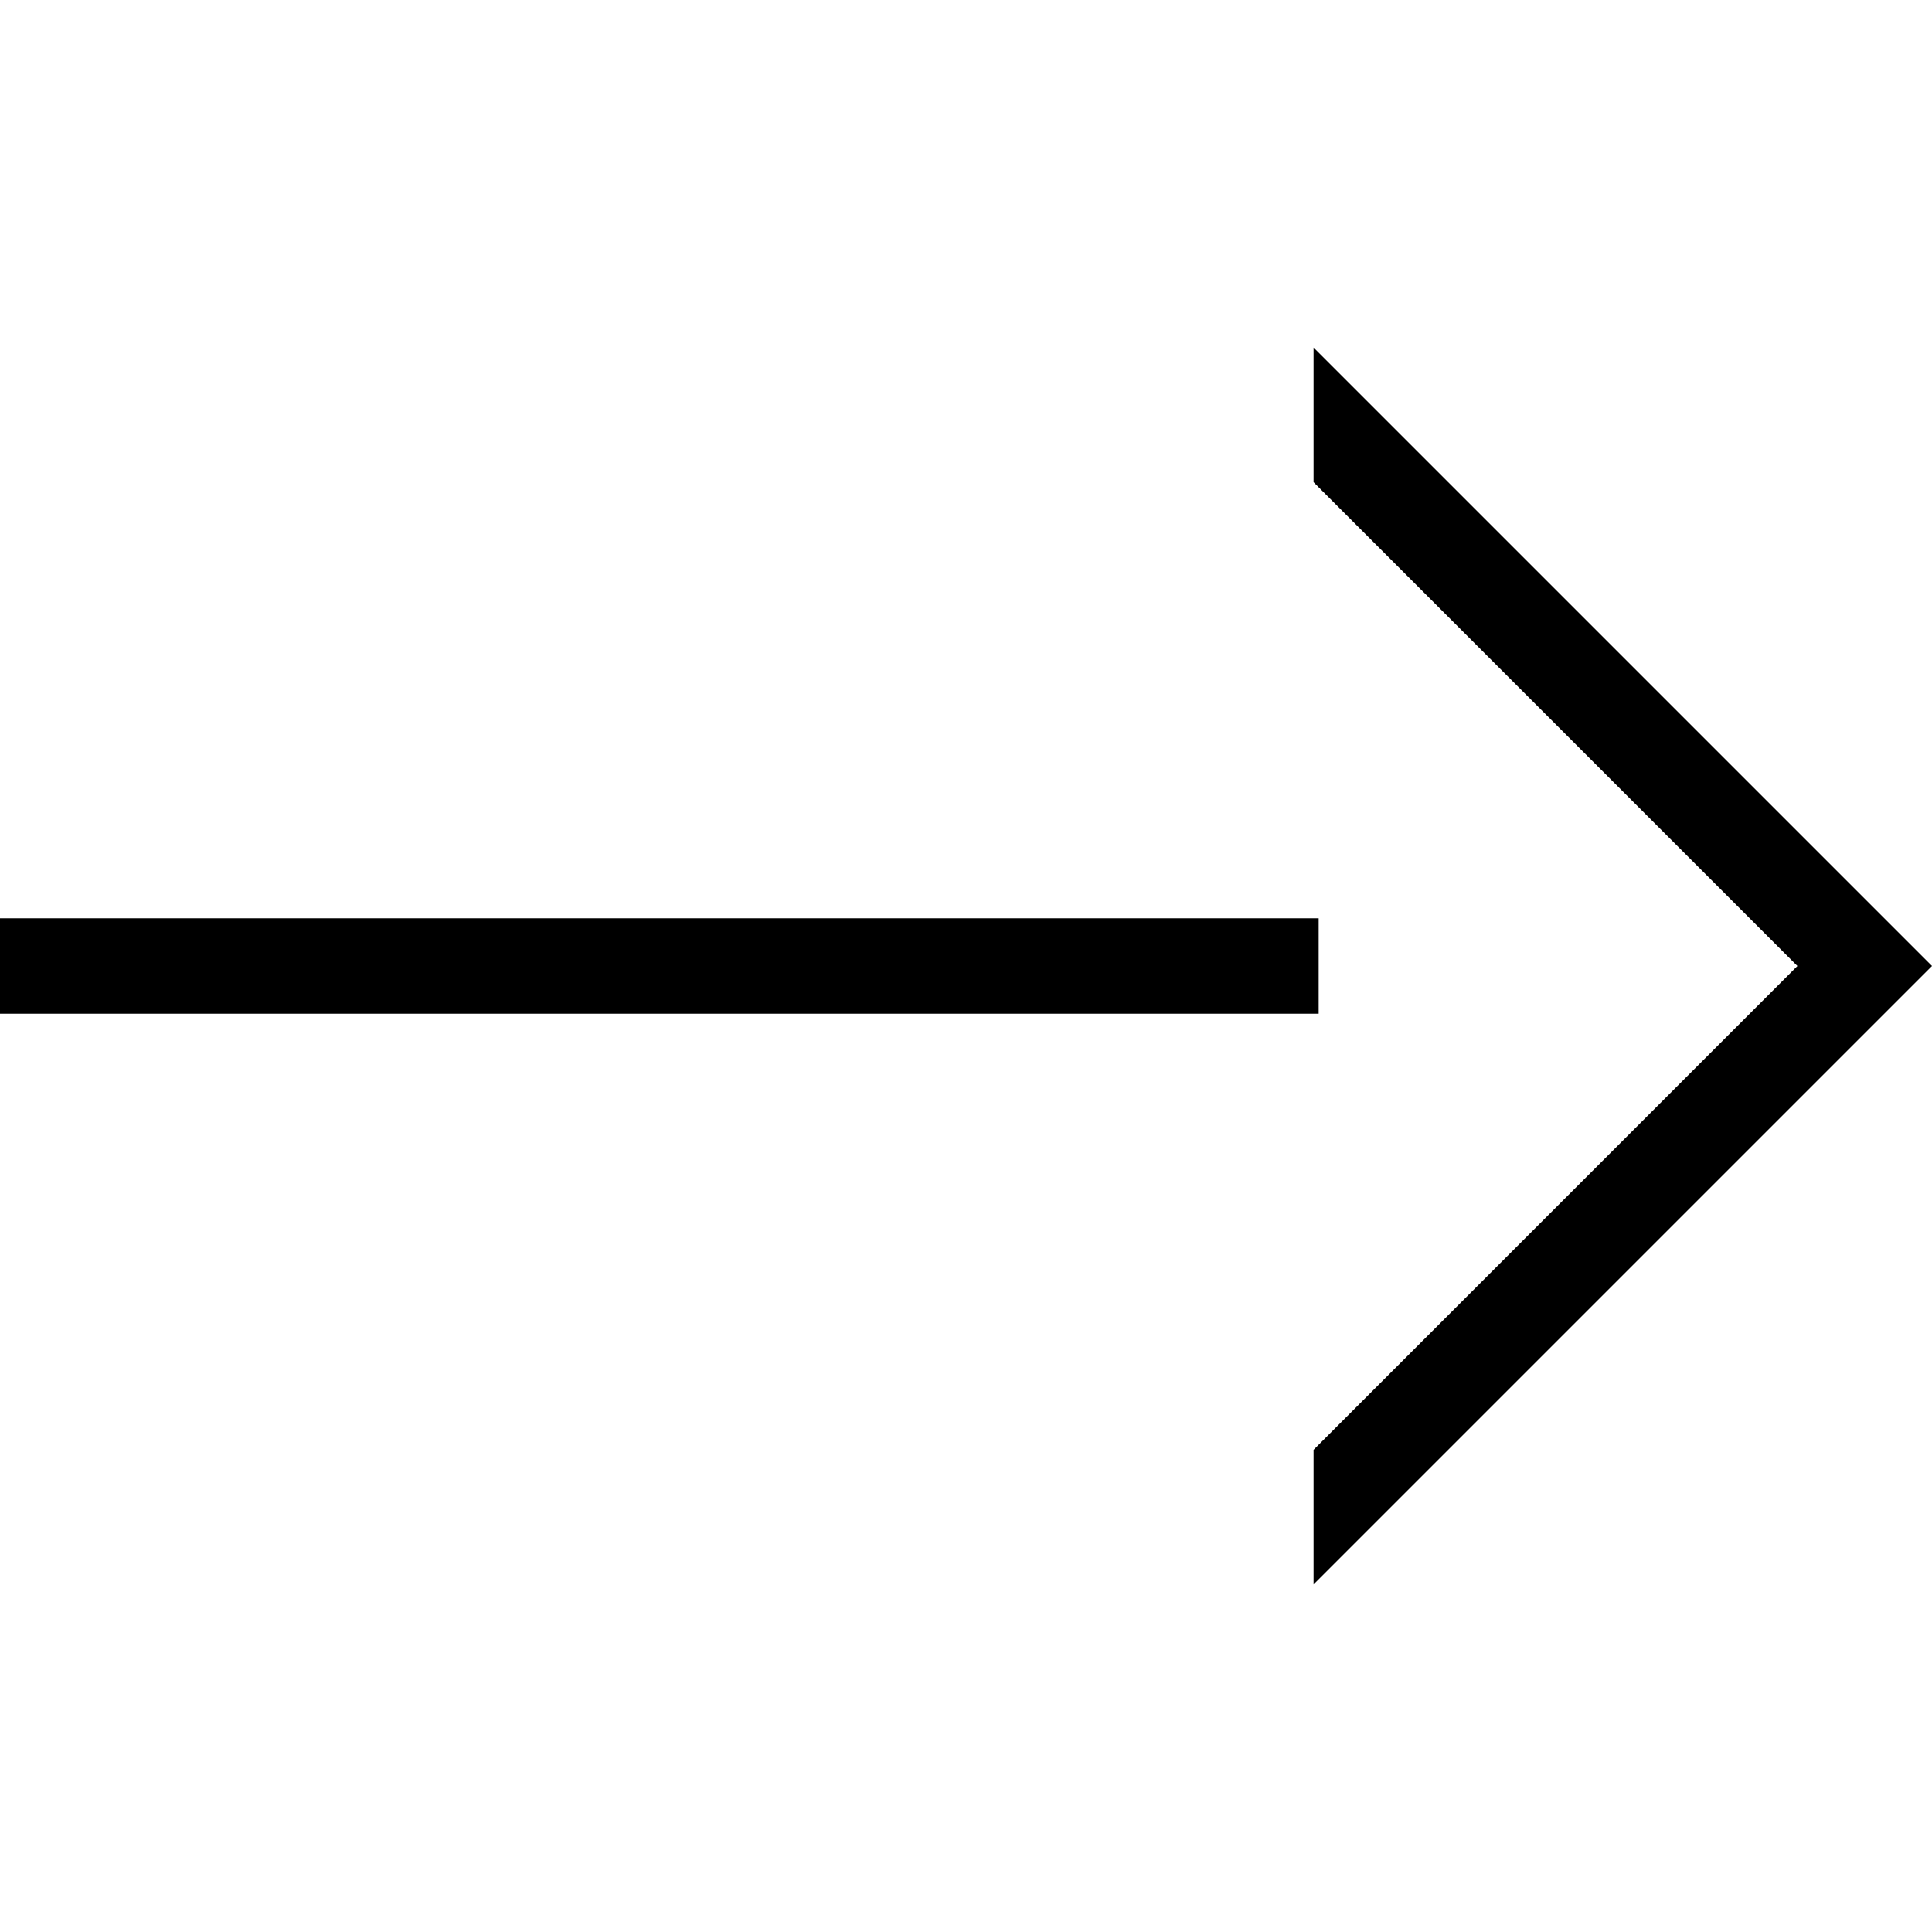 <?xml version="1.0" encoding="UTF-8"?>
<svg xmlns="http://www.w3.org/2000/svg" version="1.1" viewBox="0 0 113.4 113.4">
  <!-- Generator: Adobe Illustrator 28.6.0, SVG Export Plug-In . SVG Version: 1.2.0 Build 709)  -->
  <g>
    <g id="Laag_1">
      <rect y="53.9" width="77.4" height="5.6"/>
      <polygon points="77.1 20.4 77.1 28.3 105.5 56.7 77.1 85.1 77.1 93 113.4 56.7 77.1 20.4"/>
    </g>
  </g>
</svg>